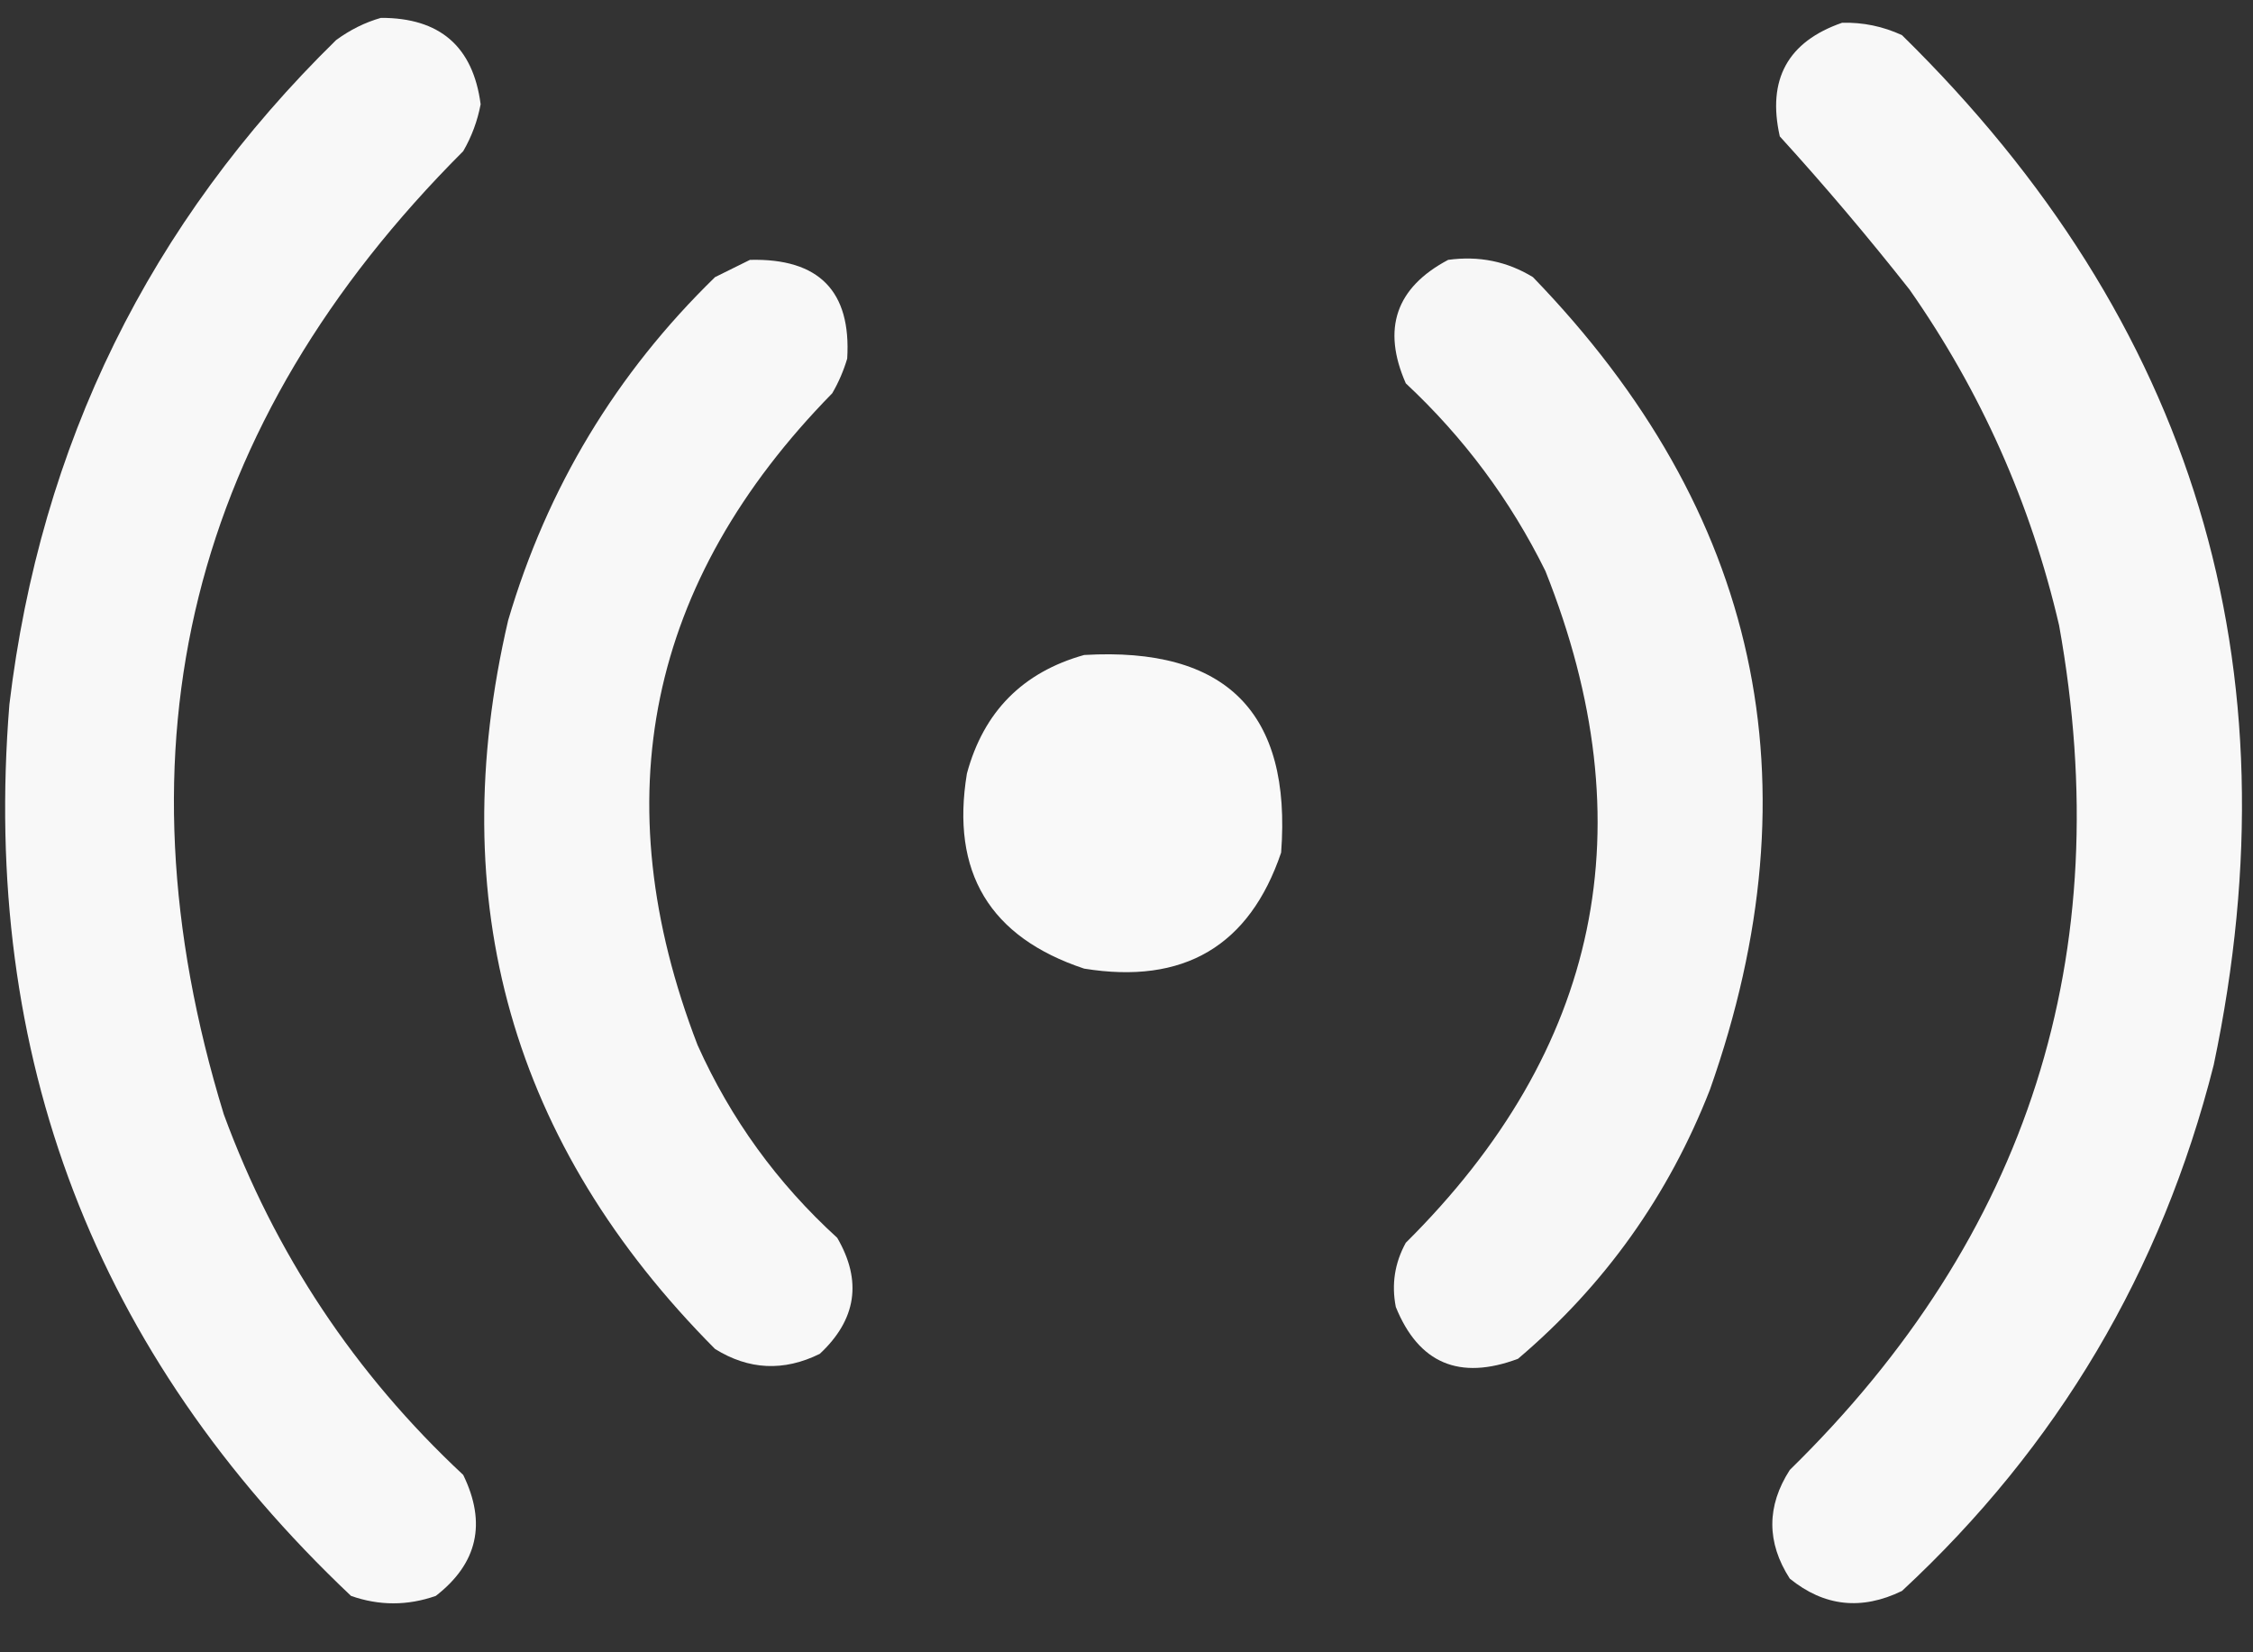 <?xml version="1.0" encoding="UTF-8"?> <svg xmlns="http://www.w3.org/2000/svg" width="30" height="22" viewBox="0 0 30 22" fill="none"><rect x="0" y="0" width="30" height="22" fill="#333333" stroke="none"/> <path opacity="0.963" fill-rule="evenodd" clip-rule="evenodd" d="M5.072 0.238C5.856 0.236 6.299 0.619 6.4 1.388C6.358 1.61 6.281 1.818 6.168 2.013C2.533 5.648 1.471 9.922 2.98 14.837C3.661 16.69 4.723 18.29 6.168 19.638C6.481 20.28 6.36 20.817 5.803 21.249C5.426 21.381 5.05 21.381 4.674 21.249C1.263 18.023 -0.253 14.066 0.125 9.379C0.539 5.918 1.989 2.97 4.475 0.534C4.662 0.397 4.861 0.298 5.072 0.238Z" fill="white"></path> <path opacity="0.961" fill-rule="evenodd" clip-rule="evenodd" d="M24.529 0.303C24.807 0.296 25.073 0.351 25.326 0.468C29.215 4.284 30.598 8.854 29.477 14.179C28.783 16.925 27.399 19.26 25.326 21.183C24.787 21.445 24.289 21.39 23.832 21.019C23.522 20.537 23.522 20.054 23.832 19.572C27.012 16.459 28.207 12.71 27.418 8.326C27.041 6.704 26.377 5.213 25.426 3.855C24.875 3.156 24.3 2.476 23.699 1.816C23.528 1.058 23.805 0.554 24.529 0.303Z" fill="white"></path> <path opacity="0.961" fill-rule="evenodd" clip-rule="evenodd" d="M9.986 3.46C10.904 3.437 11.336 3.876 11.281 4.775C11.233 4.936 11.167 5.09 11.082 5.236C8.623 7.744 8.025 10.637 9.289 13.916C9.73 14.899 10.35 15.754 11.148 16.481C11.482 17.055 11.405 17.57 10.916 18.026C10.436 18.263 9.971 18.241 9.521 17.961C6.813 15.238 5.894 12.005 6.766 8.261C7.286 6.494 8.205 4.971 9.521 3.69C9.682 3.61 9.837 3.534 9.986 3.46Z" fill="white"></path> <path opacity="0.96" fill-rule="evenodd" clip-rule="evenodd" d="M19.283 3.46C19.693 3.404 20.069 3.48 20.412 3.69C23.428 6.808 24.214 10.415 22.769 14.508C22.218 15.919 21.366 17.114 20.213 18.092C19.433 18.384 18.89 18.153 18.586 17.402C18.527 17.101 18.571 16.816 18.719 16.547C21.31 13.975 21.93 10.994 20.578 7.603C20.112 6.659 19.492 5.826 18.719 5.104C18.399 4.377 18.587 3.829 19.283 3.46Z" fill="white"></path> <path opacity="0.966" fill-rule="evenodd" clip-rule="evenodd" d="M14.436 8.721C16.327 8.61 17.201 9.487 17.059 11.352C16.637 12.597 15.762 13.112 14.436 12.897C13.178 12.479 12.658 11.613 12.875 10.299C13.098 9.476 13.618 8.95 14.436 8.721Z" fill="white"></path> </svg> 
